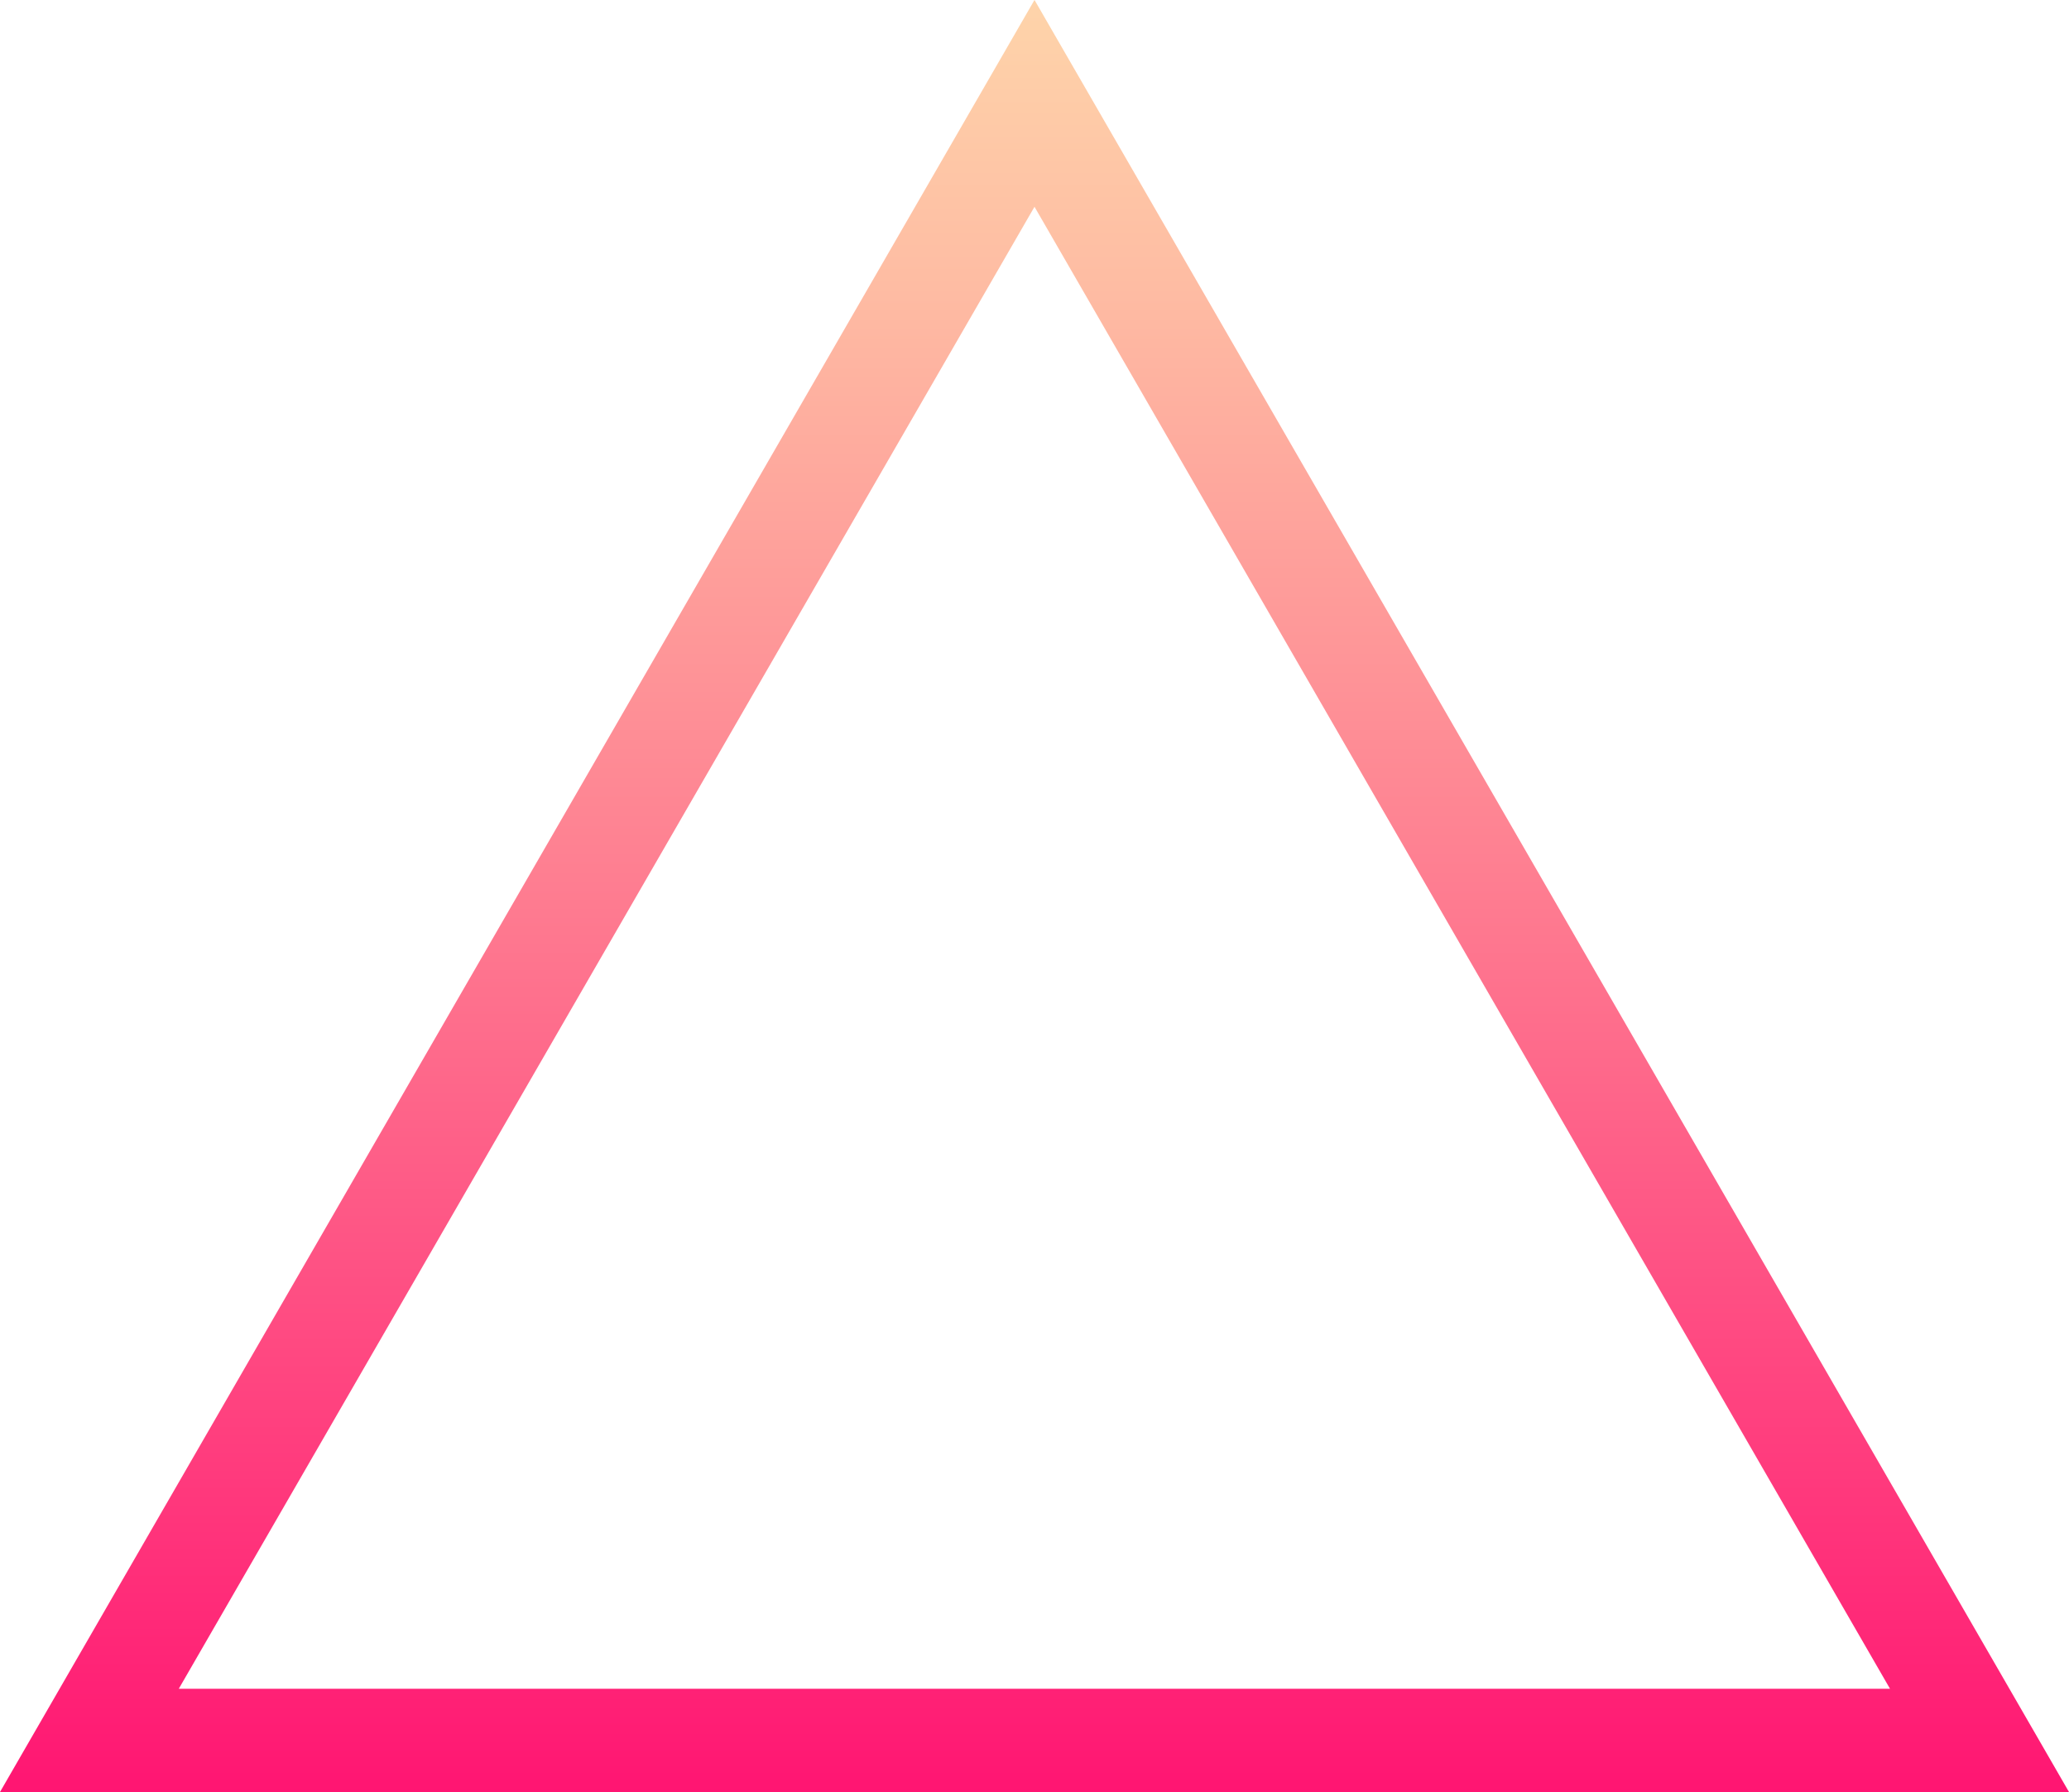 <?xml version="1.0" encoding="UTF-8"?><svg xmlns="http://www.w3.org/2000/svg" xmlns:xlink="http://www.w3.org/1999/xlink" data-name="Layer 1" height="346.6" preserveAspectRatio="xMidYMid meet" version="1.0" viewBox="49.9 76.7 400.2 346.6" width="400.2" zoomAndPan="magnify"><defs><linearGradient gradientUnits="userSpaceOnUse" id="a" x1="250" x2="250" xlink:actuate="onLoad" xlink:show="other" xlink:type="simple" xmlns:xlink="http://www.w3.org/1999/xlink" y1="423.31" y2="76.69"><stop offset="0" stop-color="#ff1572"/><stop offset=".03" stop-color="#ff1c74"/><stop offset=".51" stop-color="#fe7e91"/><stop offset=".84" stop-color="#febca3"/><stop offset="1" stop-color="#fed4aa"/></linearGradient></defs><path d="M250,116.69,415.48,403.31h-331L250,116.69m0-40L49.88,423.31H450.12L250,76.69Z" fill="url(#a)"/></svg>